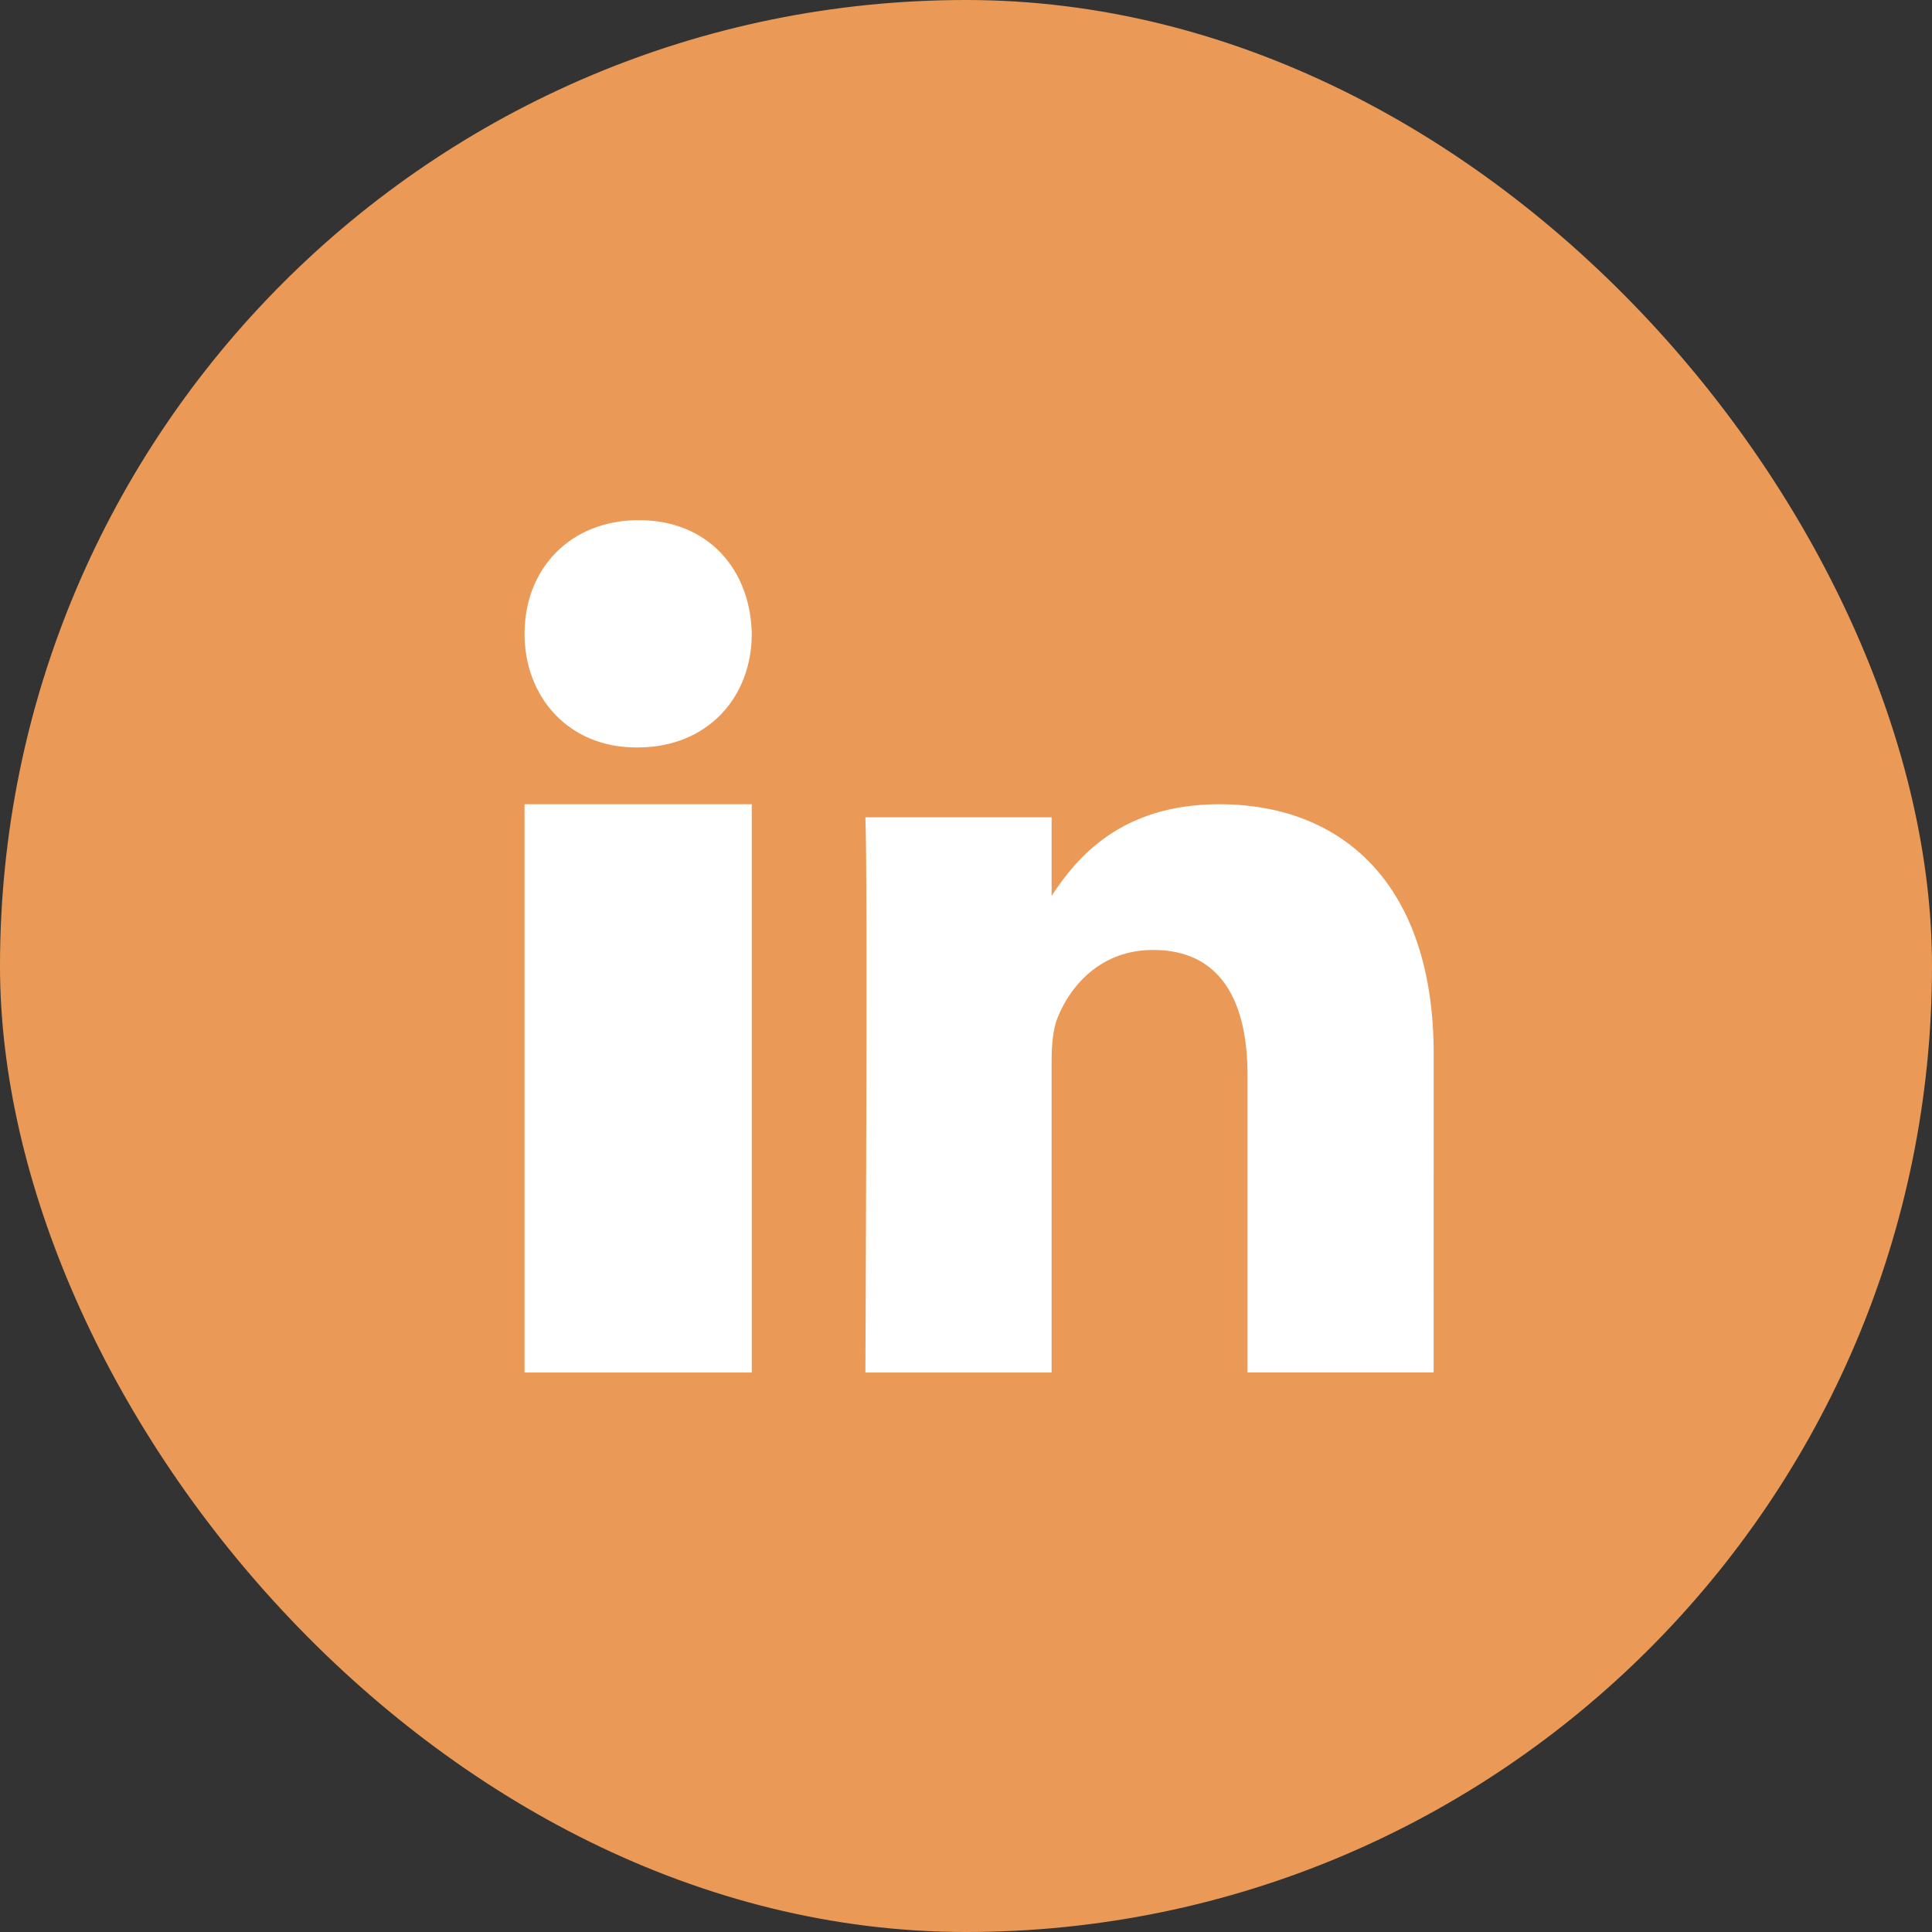 <?xml version="1.0" encoding="UTF-8"?> <svg xmlns="http://www.w3.org/2000/svg" width="26" height="26" viewBox="0 0 26 26" fill="none"><rect x="0" y="0" width="26" height="26" fill="#333333" stroke="none"/><rect width="26" height="26" rx="26" fill="#EA9A56"></rect><path fill-rule="evenodd" clip-rule="evenodd" d="M10.117 10.823H7.059V18.471H10.117V10.823Z" fill="white"> </path><path fill-rule="evenodd" clip-rule="evenodd" d="M10.117 8.529C10.1 7.661 9.527 7 8.597 7C7.667 7 7.059 7.661 7.059 8.529C7.059 9.379 7.649 10.059 8.562 10.059H8.579C9.527 10.059 10.117 9.379 10.117 8.529Z" fill="white"></path><path fill-rule="evenodd" clip-rule="evenodd" d="M19.294 14.187C19.294 11.892 18.058 10.823 16.41 10.823C15.08 10.823 14.484 11.549 14.152 12.057V10.999H11.646C11.68 11.7 11.646 18.471 11.646 18.471H14.152V14.298C14.152 14.075 14.168 13.852 14.234 13.692C14.415 13.246 14.827 12.784 15.519 12.784C16.426 12.784 16.789 13.469 16.789 14.473V18.47H19.293L19.294 14.187Z" fill="white"></path></svg> 